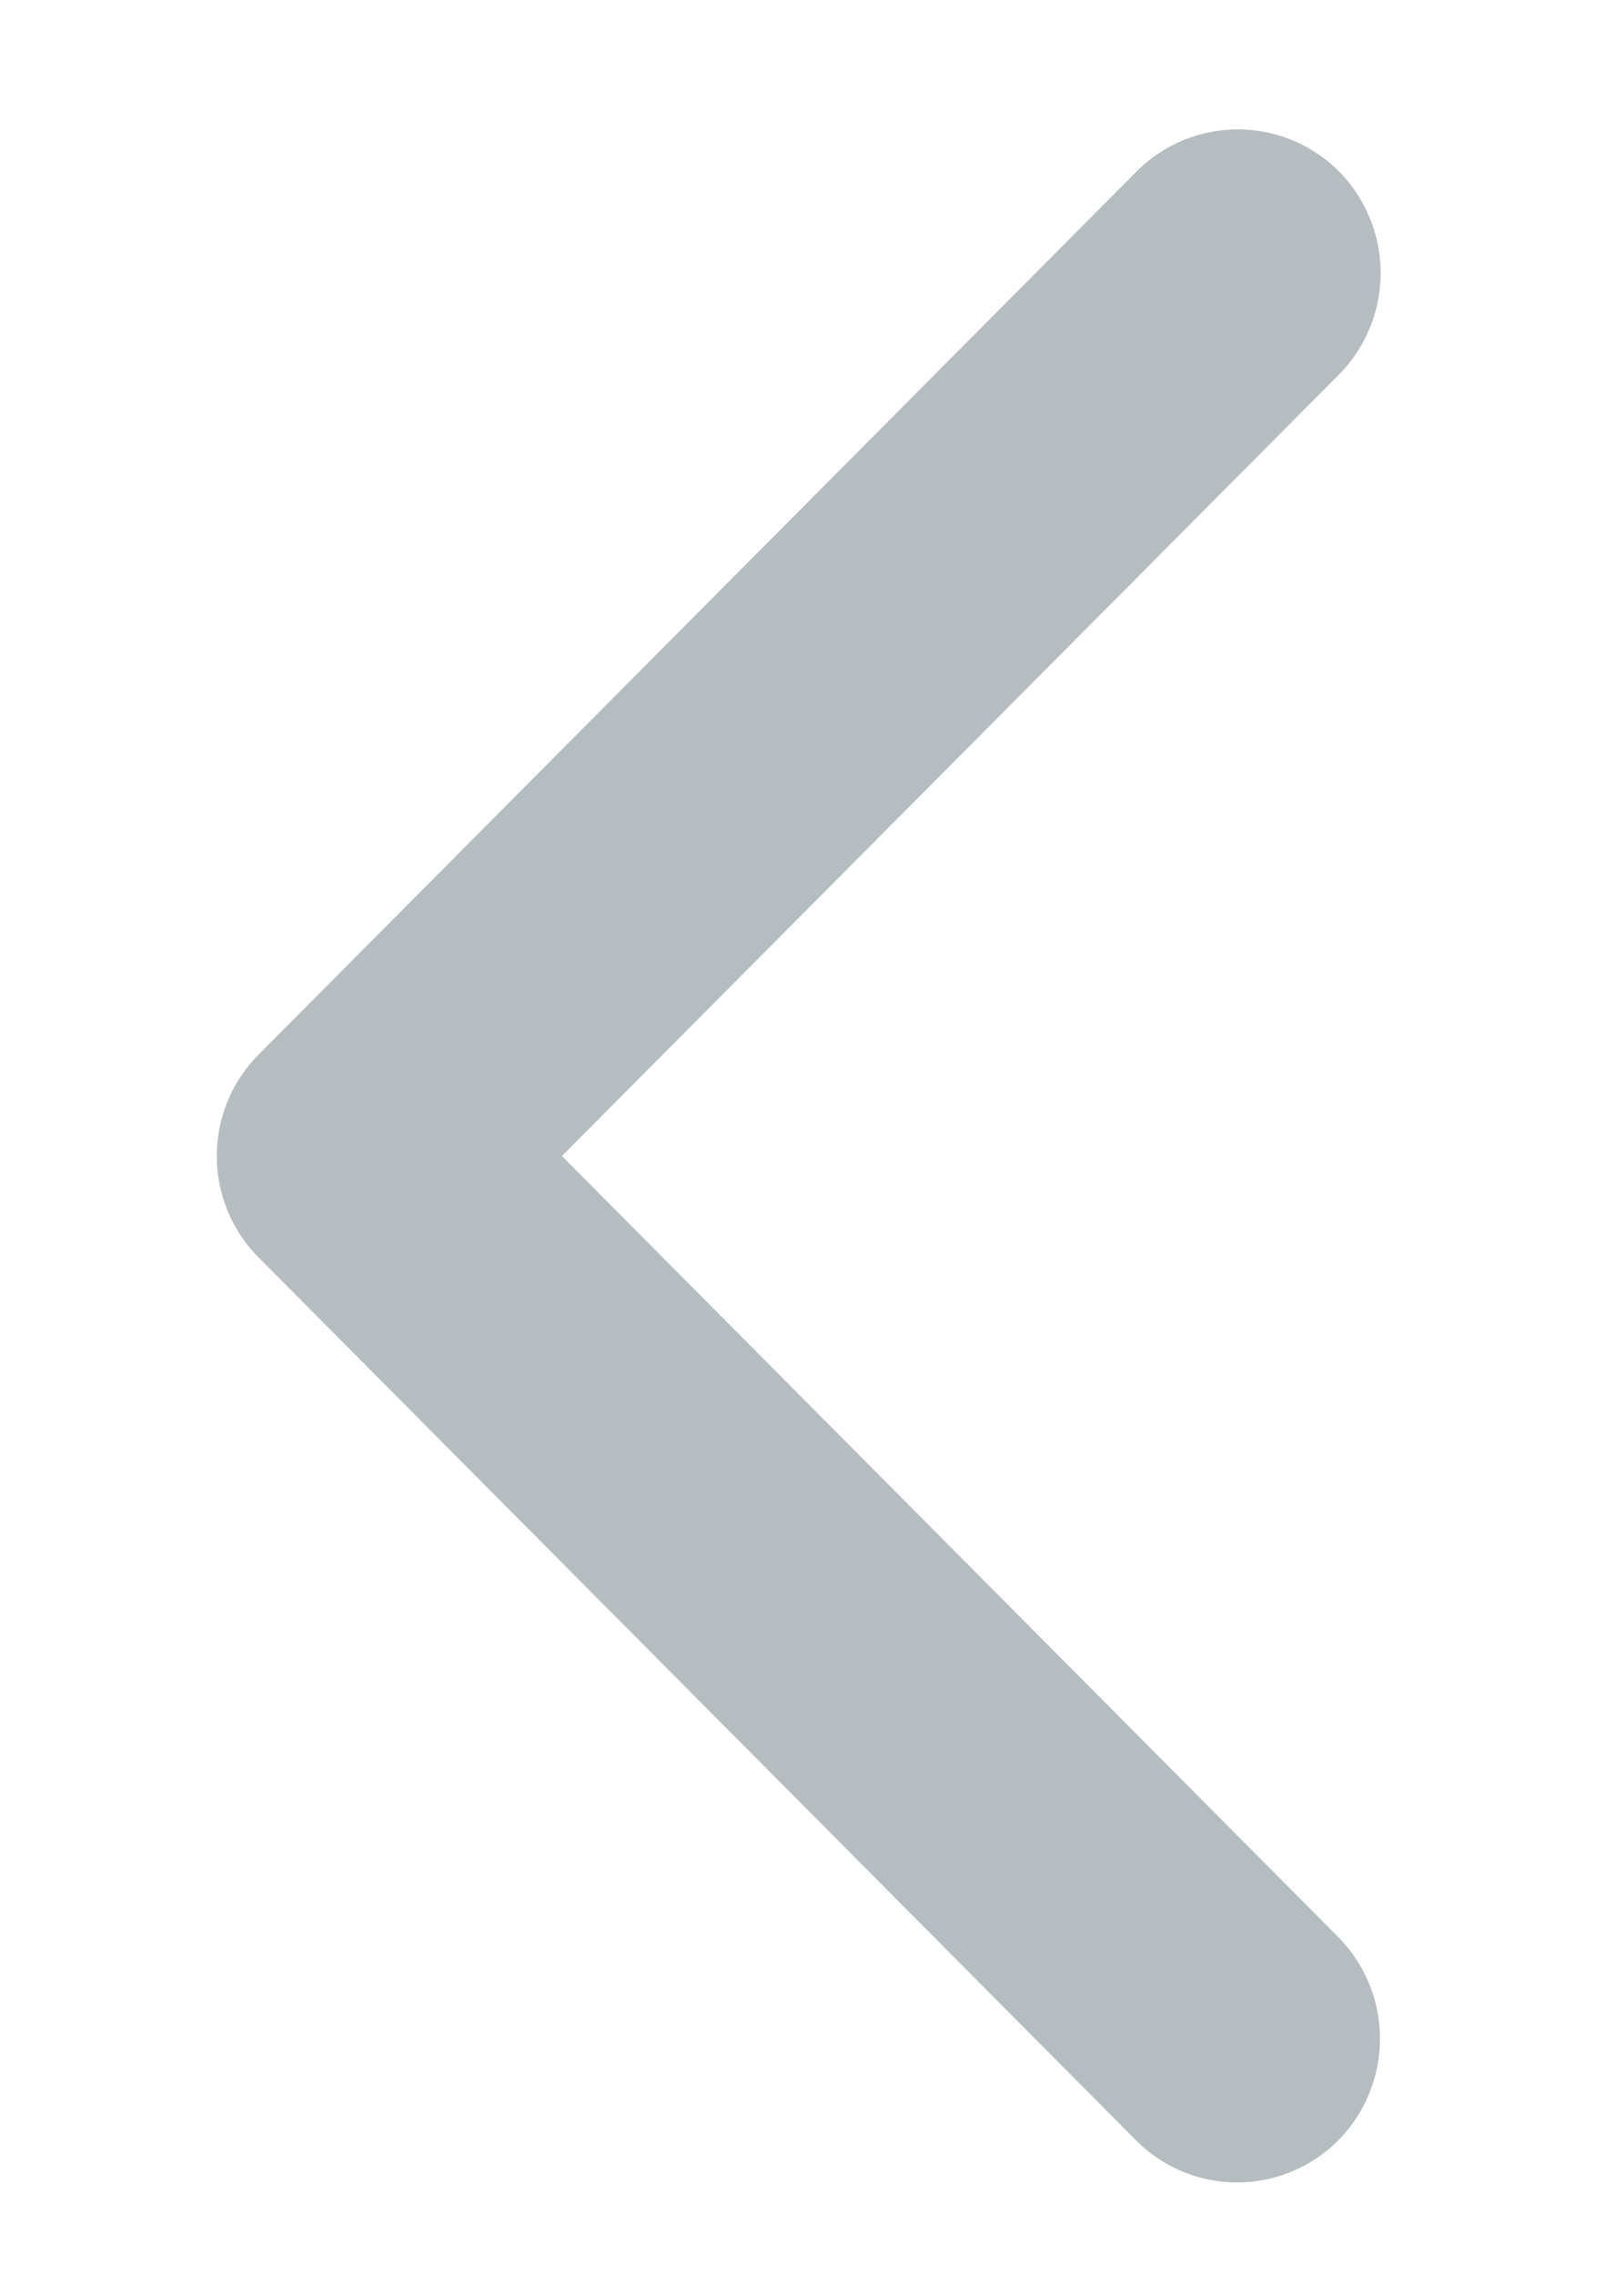 <svg xmlns="http://www.w3.org/2000/svg" width="5" height="7" viewBox="0 0 5 7"><g><g><path fill="#b6bdc0" d="M.797 3.244L3.5.527a.44.44 0 0 1 .622 0 .445.445 0 0 1 0 .626L1.73 3.557 4.12 5.96a.445.445 0 0 1 0 .626.439.439 0 0 1-.622 0L.797 3.87a.443.443 0 0 1 0-.626z"/></g></g></svg>